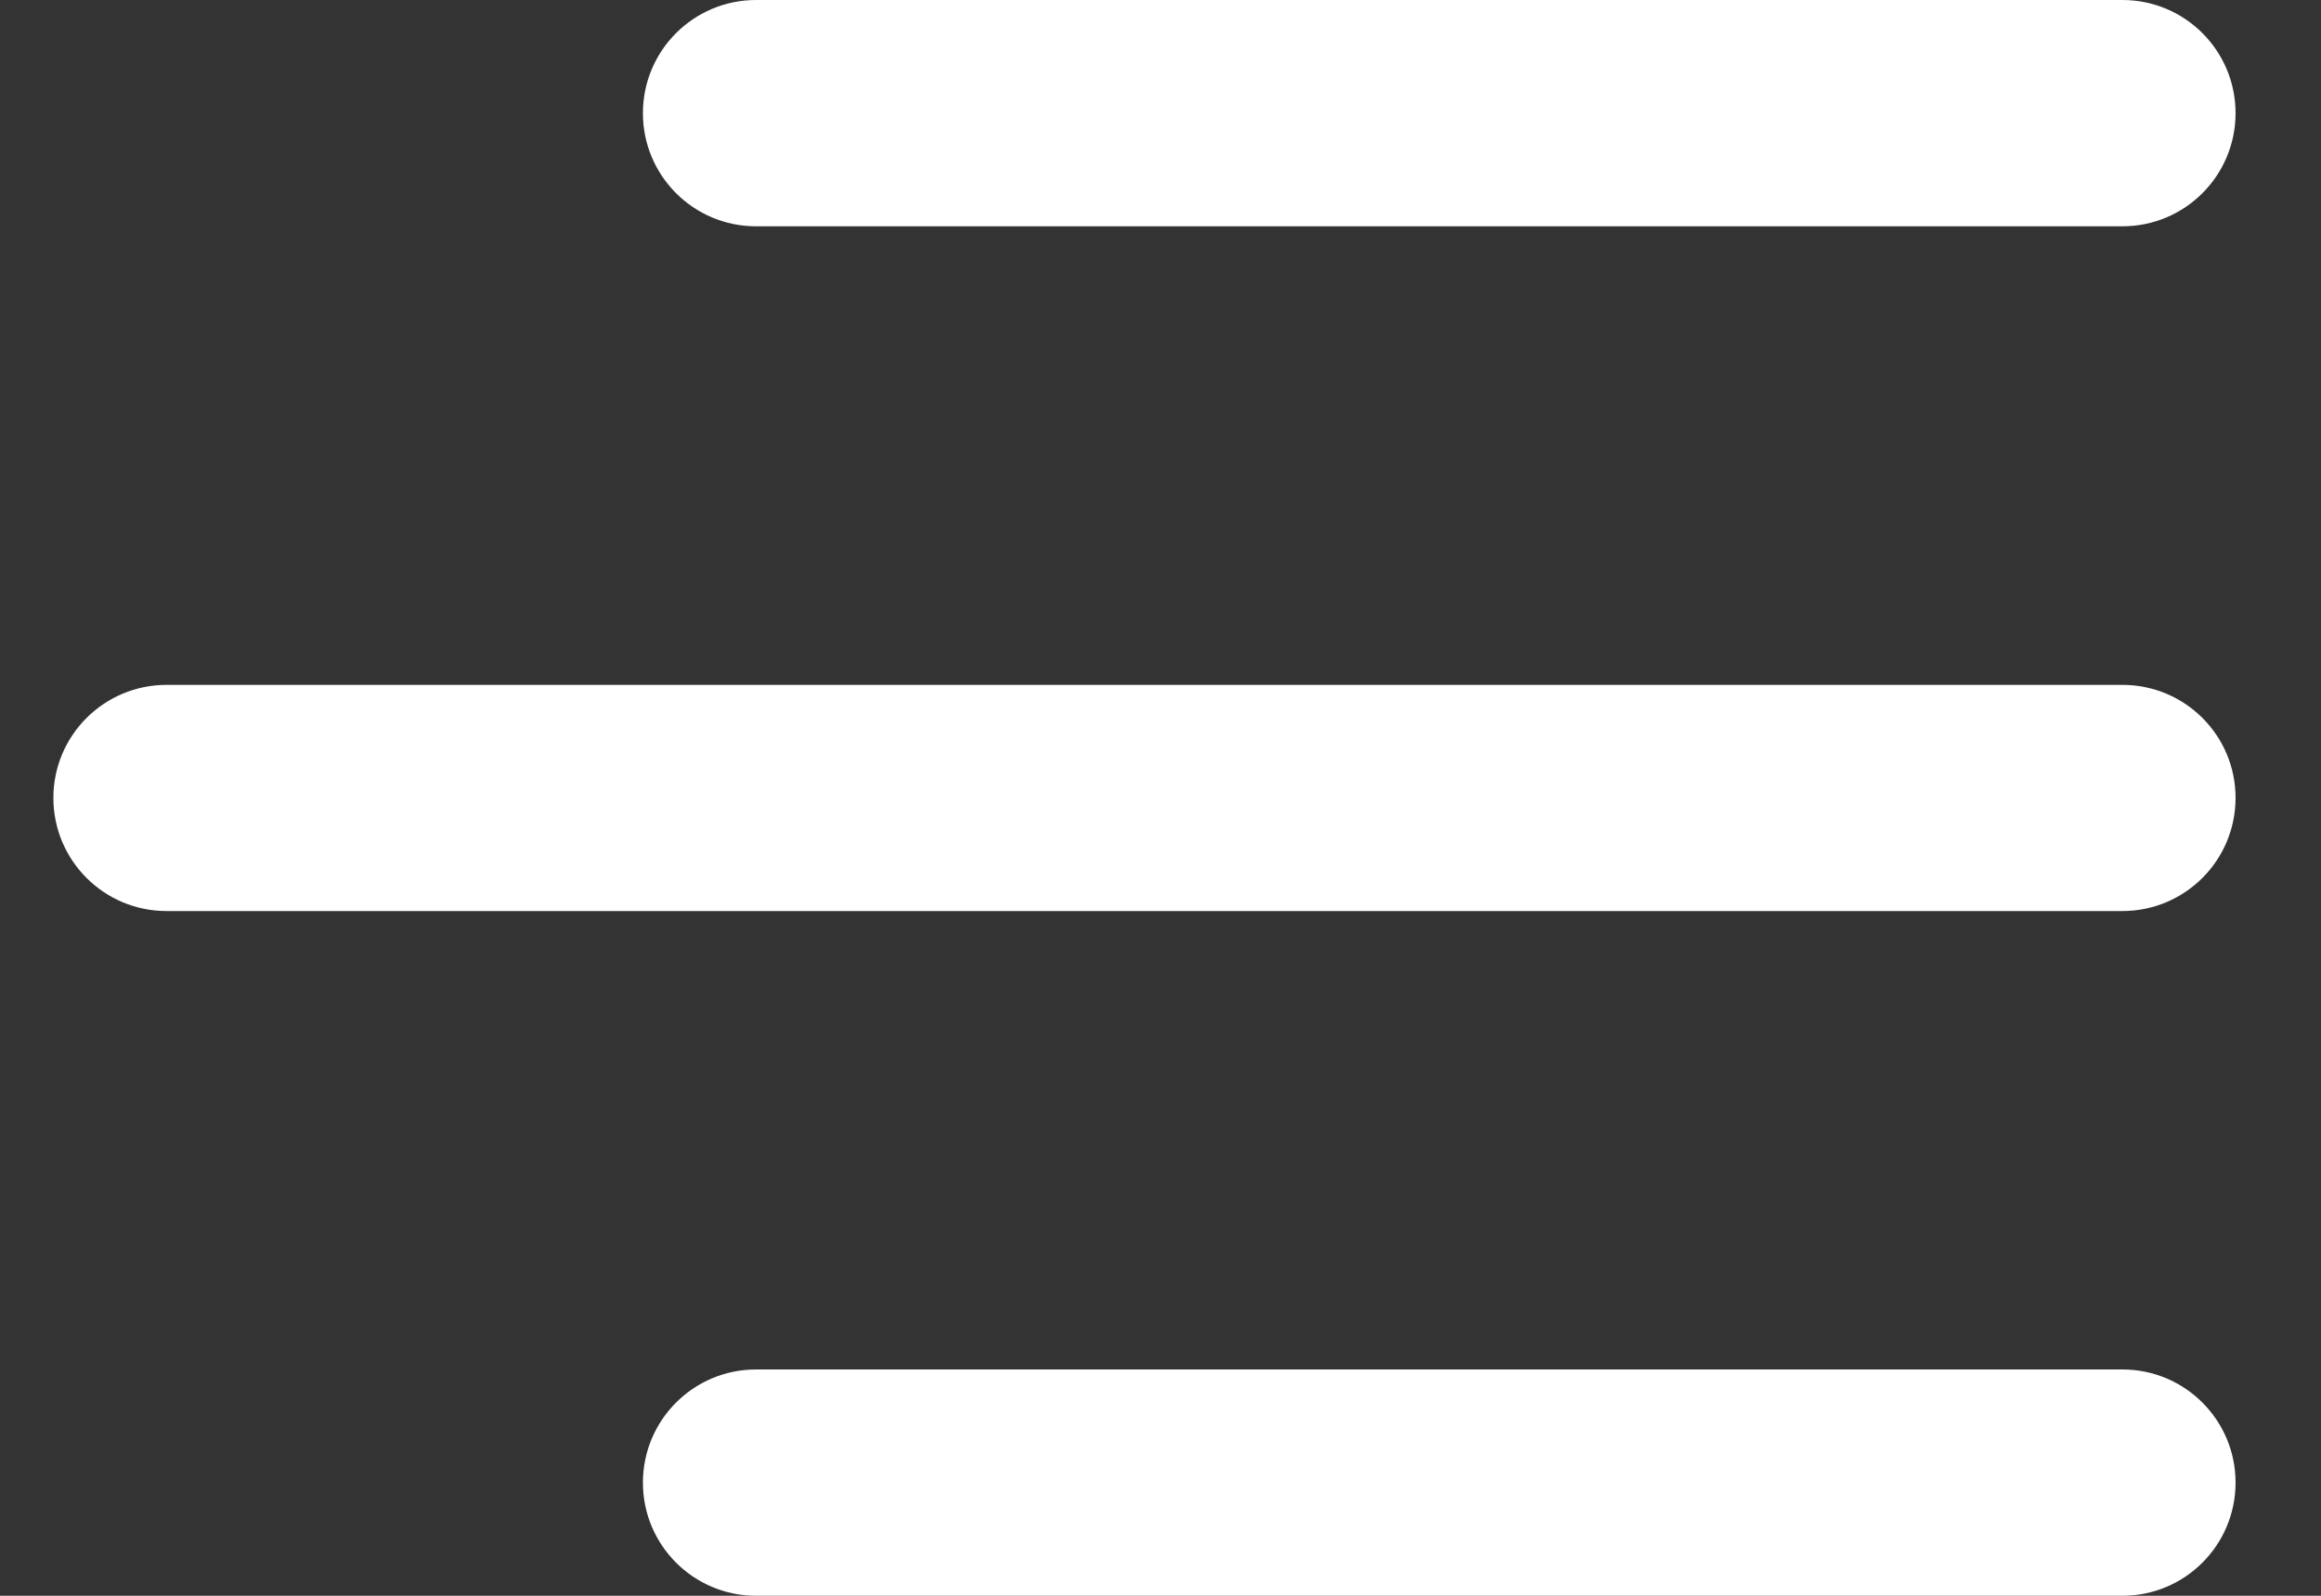 <svg width="16" height="11" viewBox="0 0 16 11" fill="none" xmlns="http://www.w3.org/2000/svg">
<rect x="0" y="0" width="16" height="11" fill="#333333" stroke="none"/>
<path d="M5.212 9.44C4.781 9.44 4.432 9.789 4.432 10.22C4.432 10.651 4.781 11 5.212 11H14.631C15.062 11 15.411 10.651 15.411 10.22C15.411 9.789 15.062 9.44 14.631 9.44H5.212ZM1.148 4.721C0.718 4.721 0.368 5.069 0.368 5.5C0.368 5.931 0.717 6.28 1.148 6.28H14.631C15.062 6.28 15.411 5.931 15.411 5.5C15.411 5.069 15.062 4.721 14.631 4.721H1.148ZM5.212 0C4.781 0 4.432 0.349 4.432 0.78C4.432 1.211 4.781 1.56 5.212 1.56H14.631C15.062 1.56 15.411 1.211 15.411 0.78C15.411 0.349 15.062 0 14.631 0H5.212Z" fill="white"/>
</svg>
